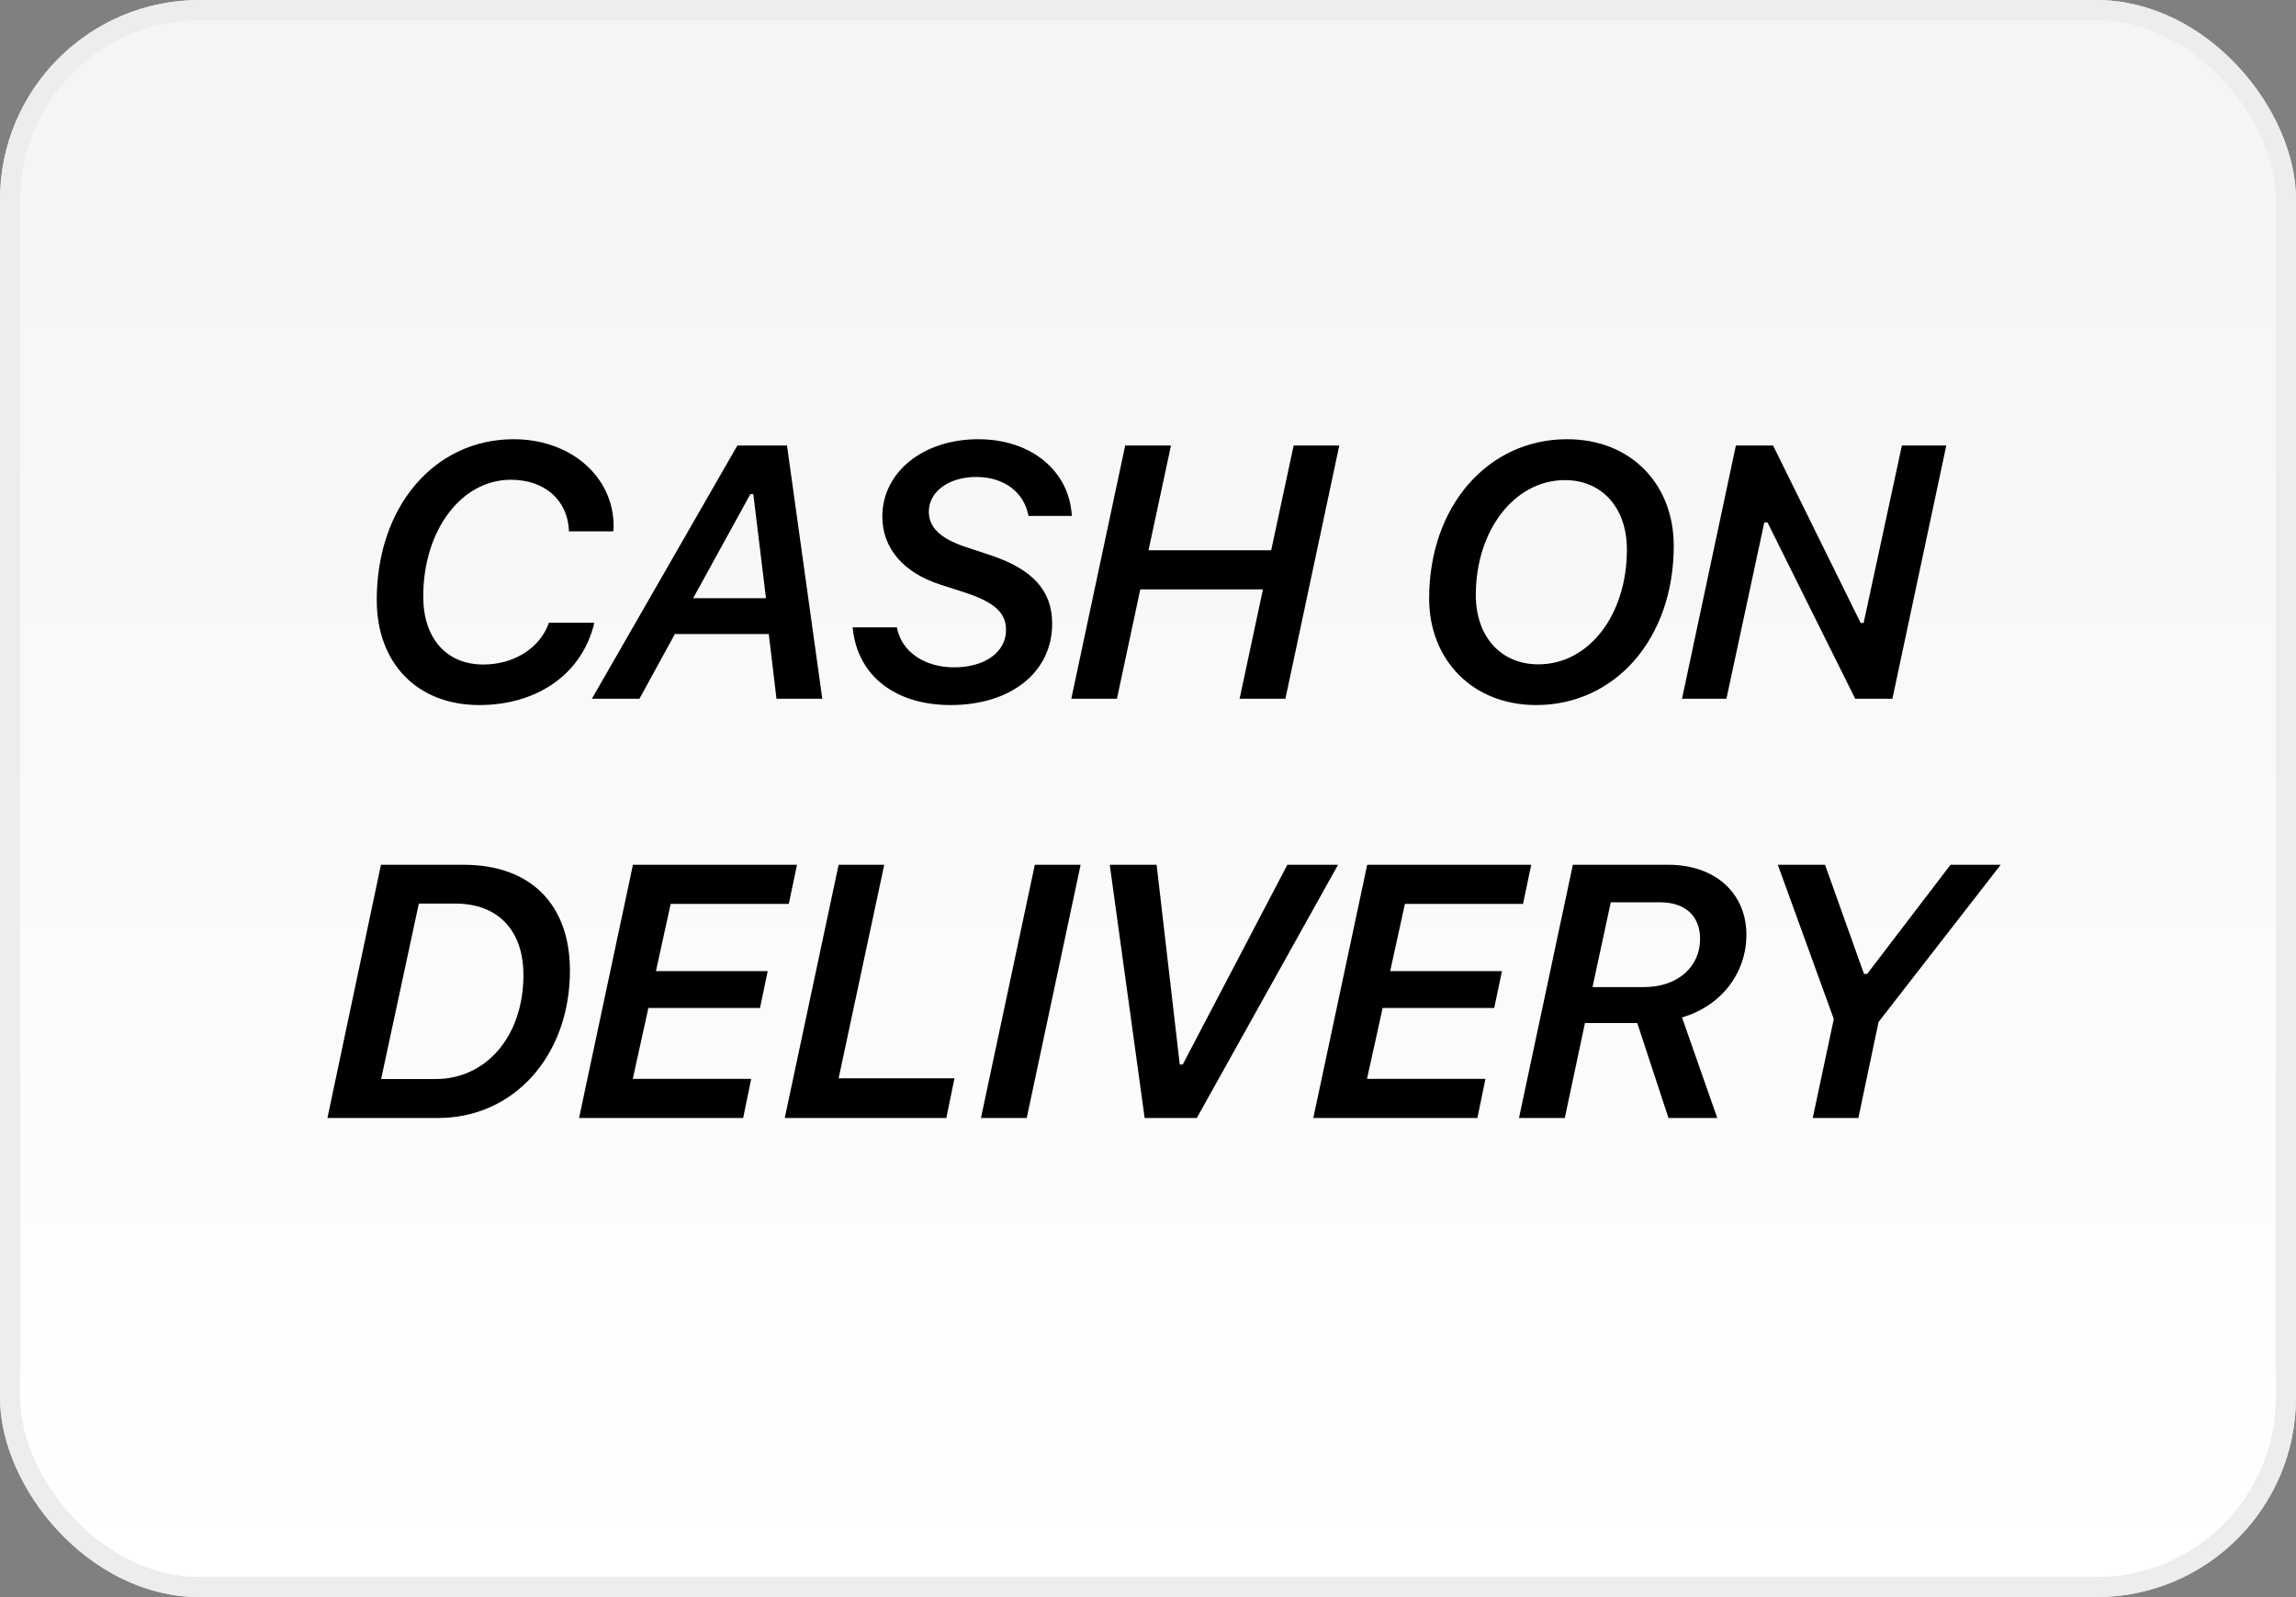 <svg width="115" height="80" viewBox="0 0 115 80" fill="none" xmlns="http://www.w3.org/2000/svg">
<rect x="0" y="0" width="115" height="80" fill="#808080" stroke="none"/>
<rect x="0.5" y="0.5" width="114" height="79" rx="9.5" fill="url(#paint0_linear)"/>
<rect x="0.5" y="0.5" width="114" height="79" rx="9.5" stroke="#E8E8E8"/>
<rect x="0.5" y="0.5" width="114" height="79" rx="9.5" stroke="#EDEDED"/>
<path d="M28.494 26.615H30.718C30.726 26.527 30.735 26.448 30.735 26.36C30.735 23.873 28.582 22.001 25.734 22.001C21.762 22.001 18.87 25.376 18.87 30.052C18.87 33.233 20.909 35.316 24.003 35.316C26.956 35.316 29.18 33.717 29.768 31.194H27.492C27.061 32.451 25.752 33.286 24.214 33.286C22.359 33.286 21.199 31.977 21.199 29.876C21.199 26.562 23.106 24.031 25.585 24.031C27.264 24.031 28.406 25.024 28.494 26.536C28.494 26.589 28.494 26.598 28.494 26.615ZM37.583 24.752H37.732L38.365 29.964H34.717L37.583 24.752ZM38.892 35H41.186L39.419 22.317H36.932L29.646 35H32.028L33.803 31.757H38.505L38.892 35ZM42.707 31.423C42.927 33.84 44.834 35.316 47.612 35.316C50.635 35.316 52.7 33.673 52.7 31.238C52.7 29.577 51.716 28.505 49.589 27.802L48.341 27.389C47.084 26.967 46.522 26.404 46.522 25.631C46.522 24.62 47.532 23.891 48.895 23.891C50.292 23.891 51.294 24.655 51.514 25.842H53.685C53.562 23.583 51.646 22.001 49 22.001C46.24 22.001 44.193 23.645 44.193 25.877C44.193 27.45 45.239 28.672 47.058 29.27L48.341 29.683C49.809 30.166 50.389 30.693 50.389 31.555C50.389 32.671 49.325 33.427 47.787 33.427C46.293 33.427 45.142 32.636 44.922 31.423H42.707ZM64.382 35L67.08 22.317H64.795L63.67 27.564H57.526L58.651 22.317H56.357L53.659 35H55.944L57.113 29.524H63.257L62.088 35H64.382ZM78.384 24.049C80.239 24.049 81.487 25.438 81.487 27.52C81.487 30.816 79.579 33.277 77.048 33.277C75.176 33.277 73.919 31.889 73.919 29.806C73.919 26.554 75.862 24.049 78.384 24.049ZM76.943 35.316C80.88 35.316 83.833 32.012 83.833 27.336C83.833 24.277 81.715 22.001 78.49 22.001C74.543 22.001 71.582 25.332 71.582 29.981C71.582 33.04 73.744 35.316 76.943 35.316ZM86.471 35L88.369 26.167H88.528L92.922 35H94.785L97.484 22.317H95.26L93.344 31.203H93.195L88.809 22.317H86.945L84.247 35H86.471ZM19.081 43.317L16.4 56H21.946C25.743 56 28.546 52.871 28.546 48.617C28.546 45.304 26.578 43.317 23.229 43.317H19.081ZM20.979 45.26H22.807C24.952 45.26 26.217 46.613 26.217 48.837C26.217 51.904 24.354 54.049 21.823 54.049H19.089L20.979 45.26ZM37.626 54.04H31.694L32.476 50.489H38.066L38.452 48.644H32.854L33.592 45.277H39.507L39.92 43.317H31.702L29.004 56H37.222L37.626 54.04ZM47.805 54.014H42.004L44.289 43.317H42.004L39.306 56H47.4L47.805 54.014ZM51.426 56L54.125 43.317H51.831L49.133 56H51.426ZM59.944 56L67.019 43.317H64.479L59.241 53.319H59.091L57.931 43.317H55.584L57.333 56H59.944ZM74.402 54.04H68.47L69.252 50.489H74.842L75.229 48.644H69.63L70.368 45.277H76.283L76.696 43.317H68.479L65.78 56H73.998L74.402 54.04ZM76.082 56H78.376L79.386 51.245H82.006L83.57 56H86.013L84.247 50.964C86.224 50.384 87.472 48.731 87.472 46.824C87.472 44.741 85.908 43.317 83.57 43.317H78.78L76.082 56ZM80.678 45.198H83.166C84.405 45.198 85.152 45.884 85.152 47.026C85.152 48.441 84.018 49.443 82.348 49.443H79.764L80.678 45.198ZM93.081 56L94.091 51.192L100.209 43.317H97.695L93.52 48.784H93.362L91.411 43.317H89.046L91.85 51.043L90.795 56H93.081Z" fill="#000"/>
<defs>
<linearGradient id="paint0_linear" x1="57" y1="5" x2="57" y2="80" gradientUnits="userSpaceOnUse">
<stop stop-color="#F5F5F5"/>
<stop offset="1" stop-color="white"/>
</linearGradient>
</defs>
</svg>
